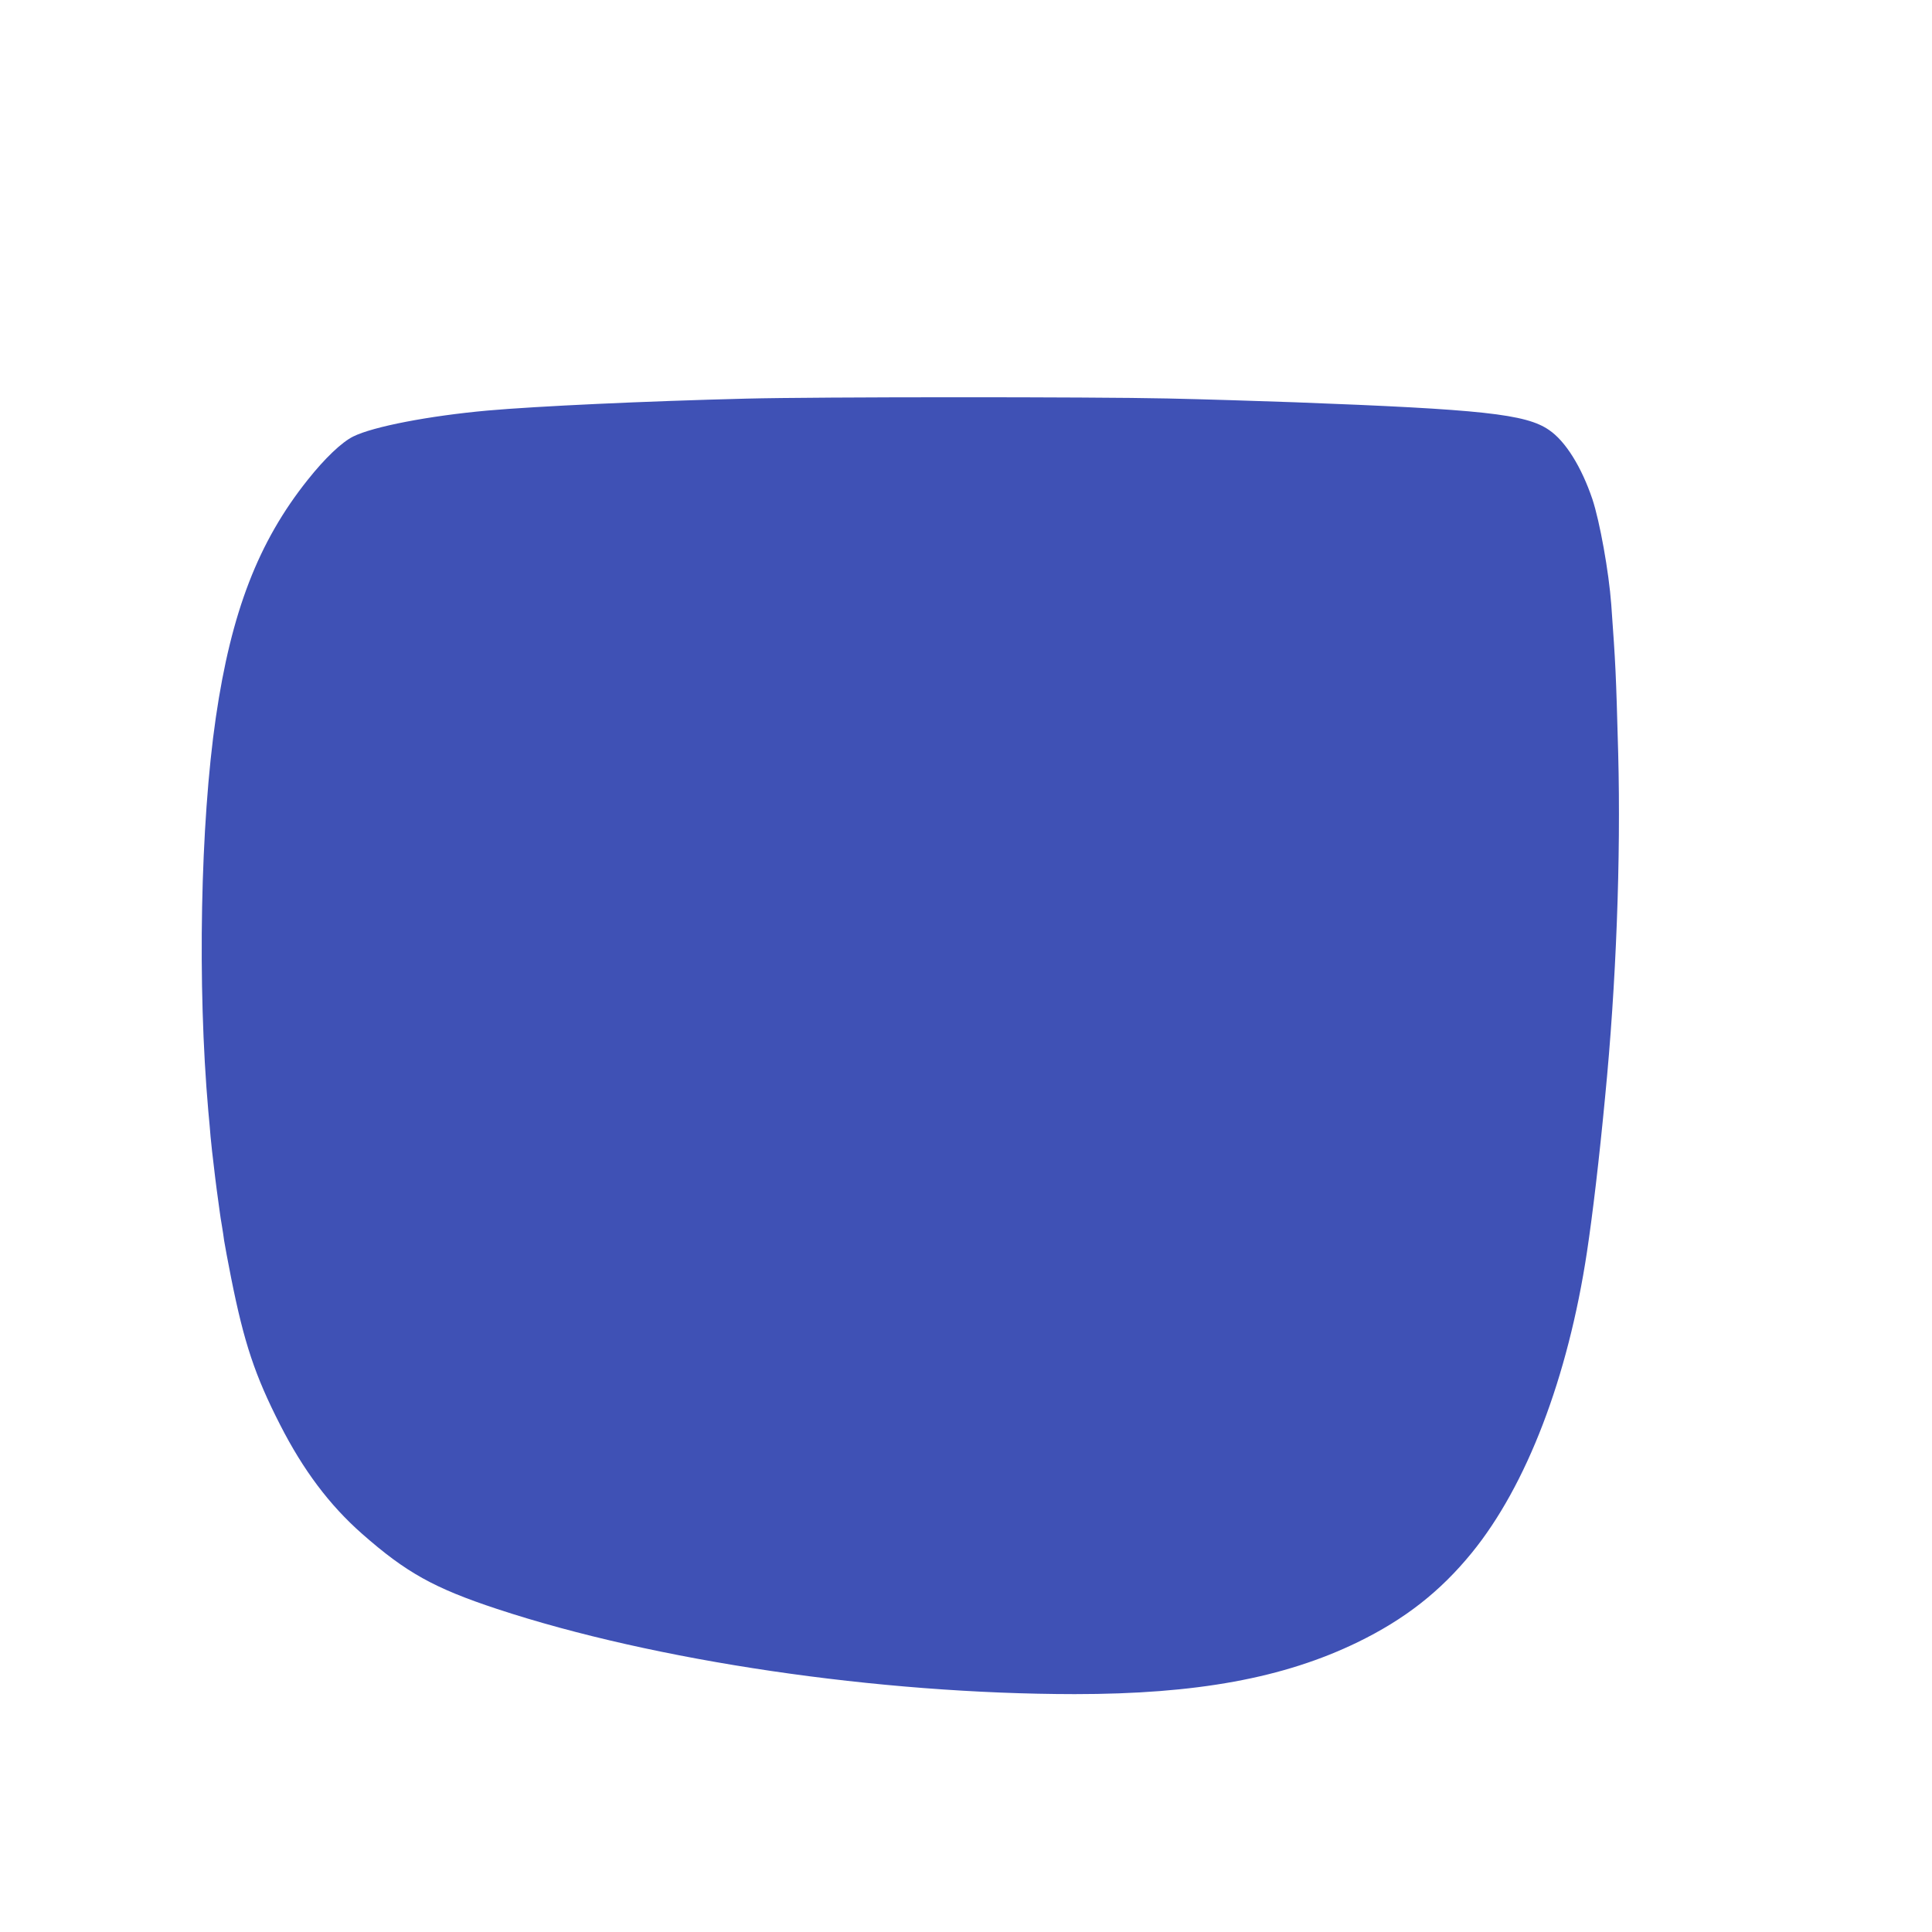 <?xml version="1.0" standalone="no"?>
<!DOCTYPE svg PUBLIC "-//W3C//DTD SVG 20010904//EN"
 "http://www.w3.org/TR/2001/REC-SVG-20010904/DTD/svg10.dtd">
<svg version="1.0" xmlns="http://www.w3.org/2000/svg"
 width="1280pt" height="1280pt" viewBox="0 0 1280 1280"
 preserveAspectRatio="xMidYMid meet">
<g transform="translate(0,1280) scale(0.1,-0.1)"
fill="#3f51b5" stroke="none">
<path d="M4945 10159 c-678 -17 -1385 -50 -1715 -79 -387 -35 -757 -106 -890
-172 -75 -37 -187 -143 -302 -288 -327 -410 -506 -875 -608 -1573 -103 -707
-123 -1777 -50 -2607 6 -63 13 -140 15 -170 4 -48 12 -115 31 -275 4 -35 11
-86 30 -225 2 -19 9 -60 14 -90 5 -30 12 -75 15 -100 4 -25 24 -135 46 -245
86 -432 158 -648 325 -975 153 -300 327 -532 543 -722 292 -257 477 -360 895
-498 1045 -345 2527 -563 3826 -564 807 0 1385 106 1875 344 312 152 546 335
755 591 364 446 638 1161 764 1994 38 252 81 615 120 1025 74 753 105 1584 87
2277 -15 550 -17 582 -46 988 -16 217 -76 550 -125 698 -72 213 -178 384 -287
458 -153 106 -443 137 -1688 184 -225 8 -603 20 -840 25 -490 11 -2325 11
-2790 -1z"/>
</g>
</svg>

